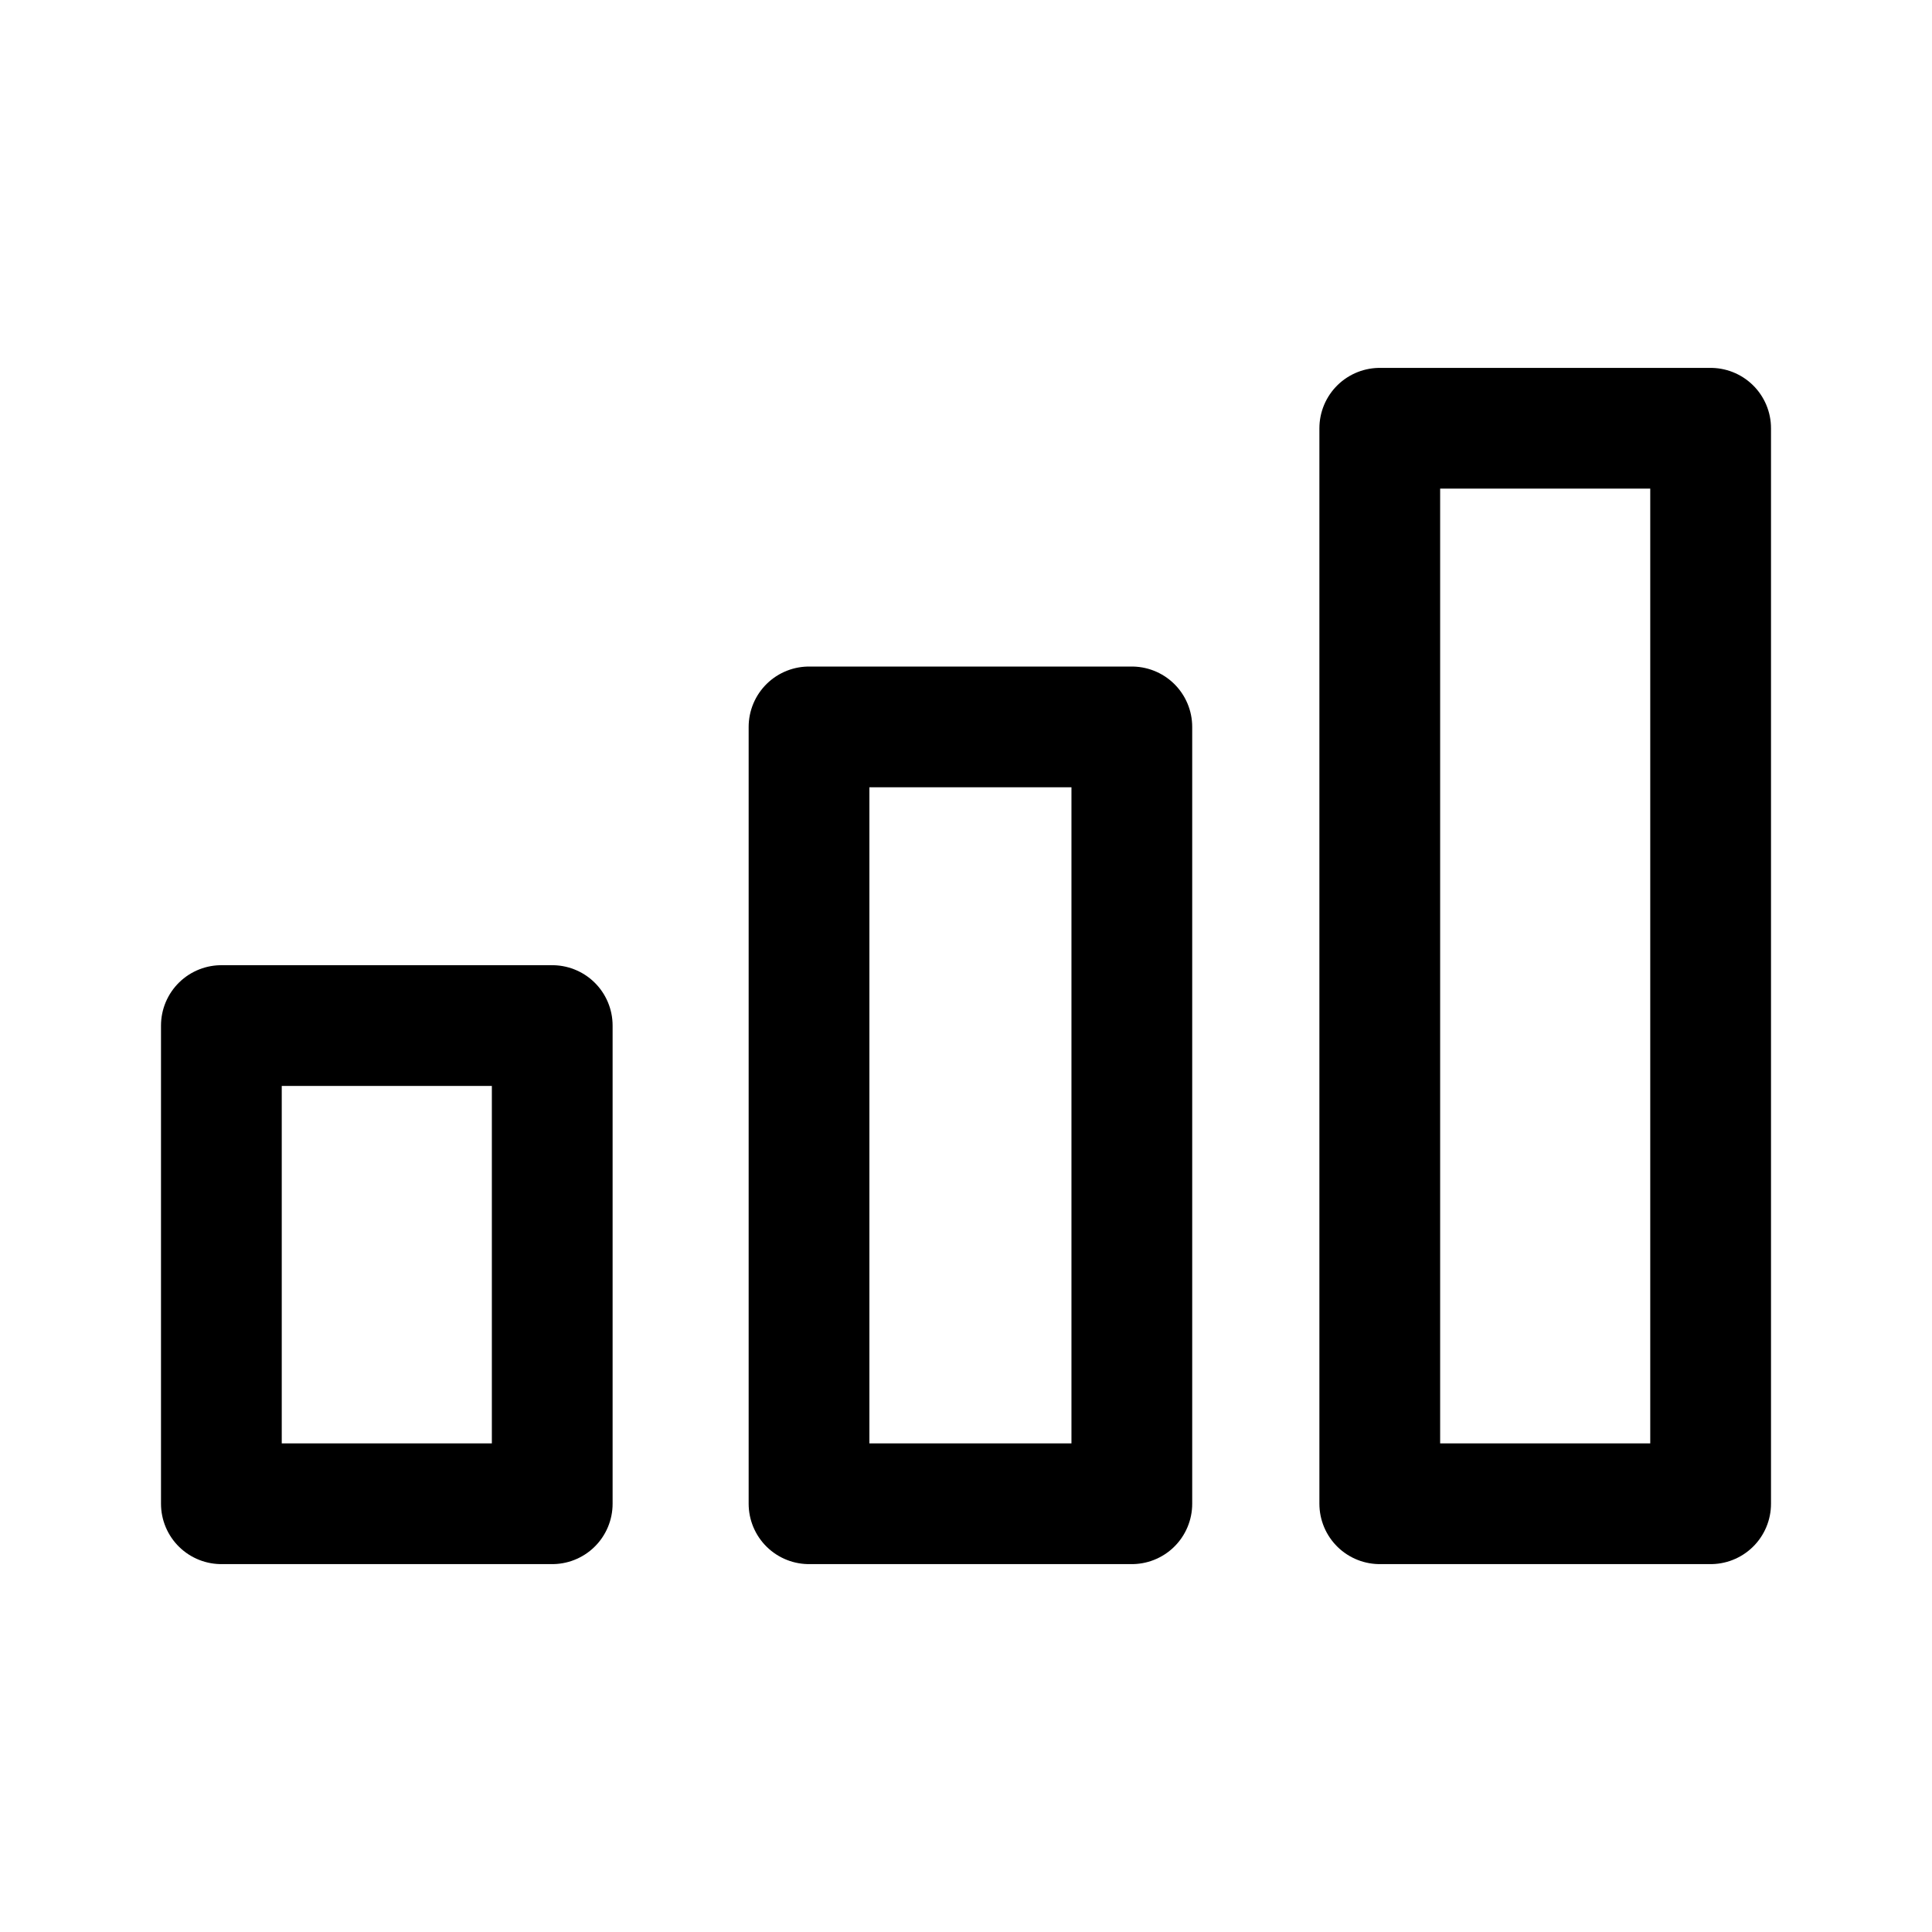 <svg width="24" height="24" viewBox="0 0 24 24" fill="none" xmlns="http://www.w3.org/2000/svg">
<path d="M6.86 12.74H2.75V18.68H6.86V12.74Z" stroke="black" stroke-width="1.5" stroke-linecap="round" stroke-linejoin="round"/>
<path d="M14.06 9.03H10.05V18.68H14.06V9.03Z" stroke="black" stroke-width="1.5" stroke-linecap="round" stroke-linejoin="round"/>
<path d="M21.25 5.32H17.14V18.68H21.25V5.32Z" stroke="black" stroke-width="1.5" stroke-linecap="round" stroke-linejoin="round"/>
</svg>
